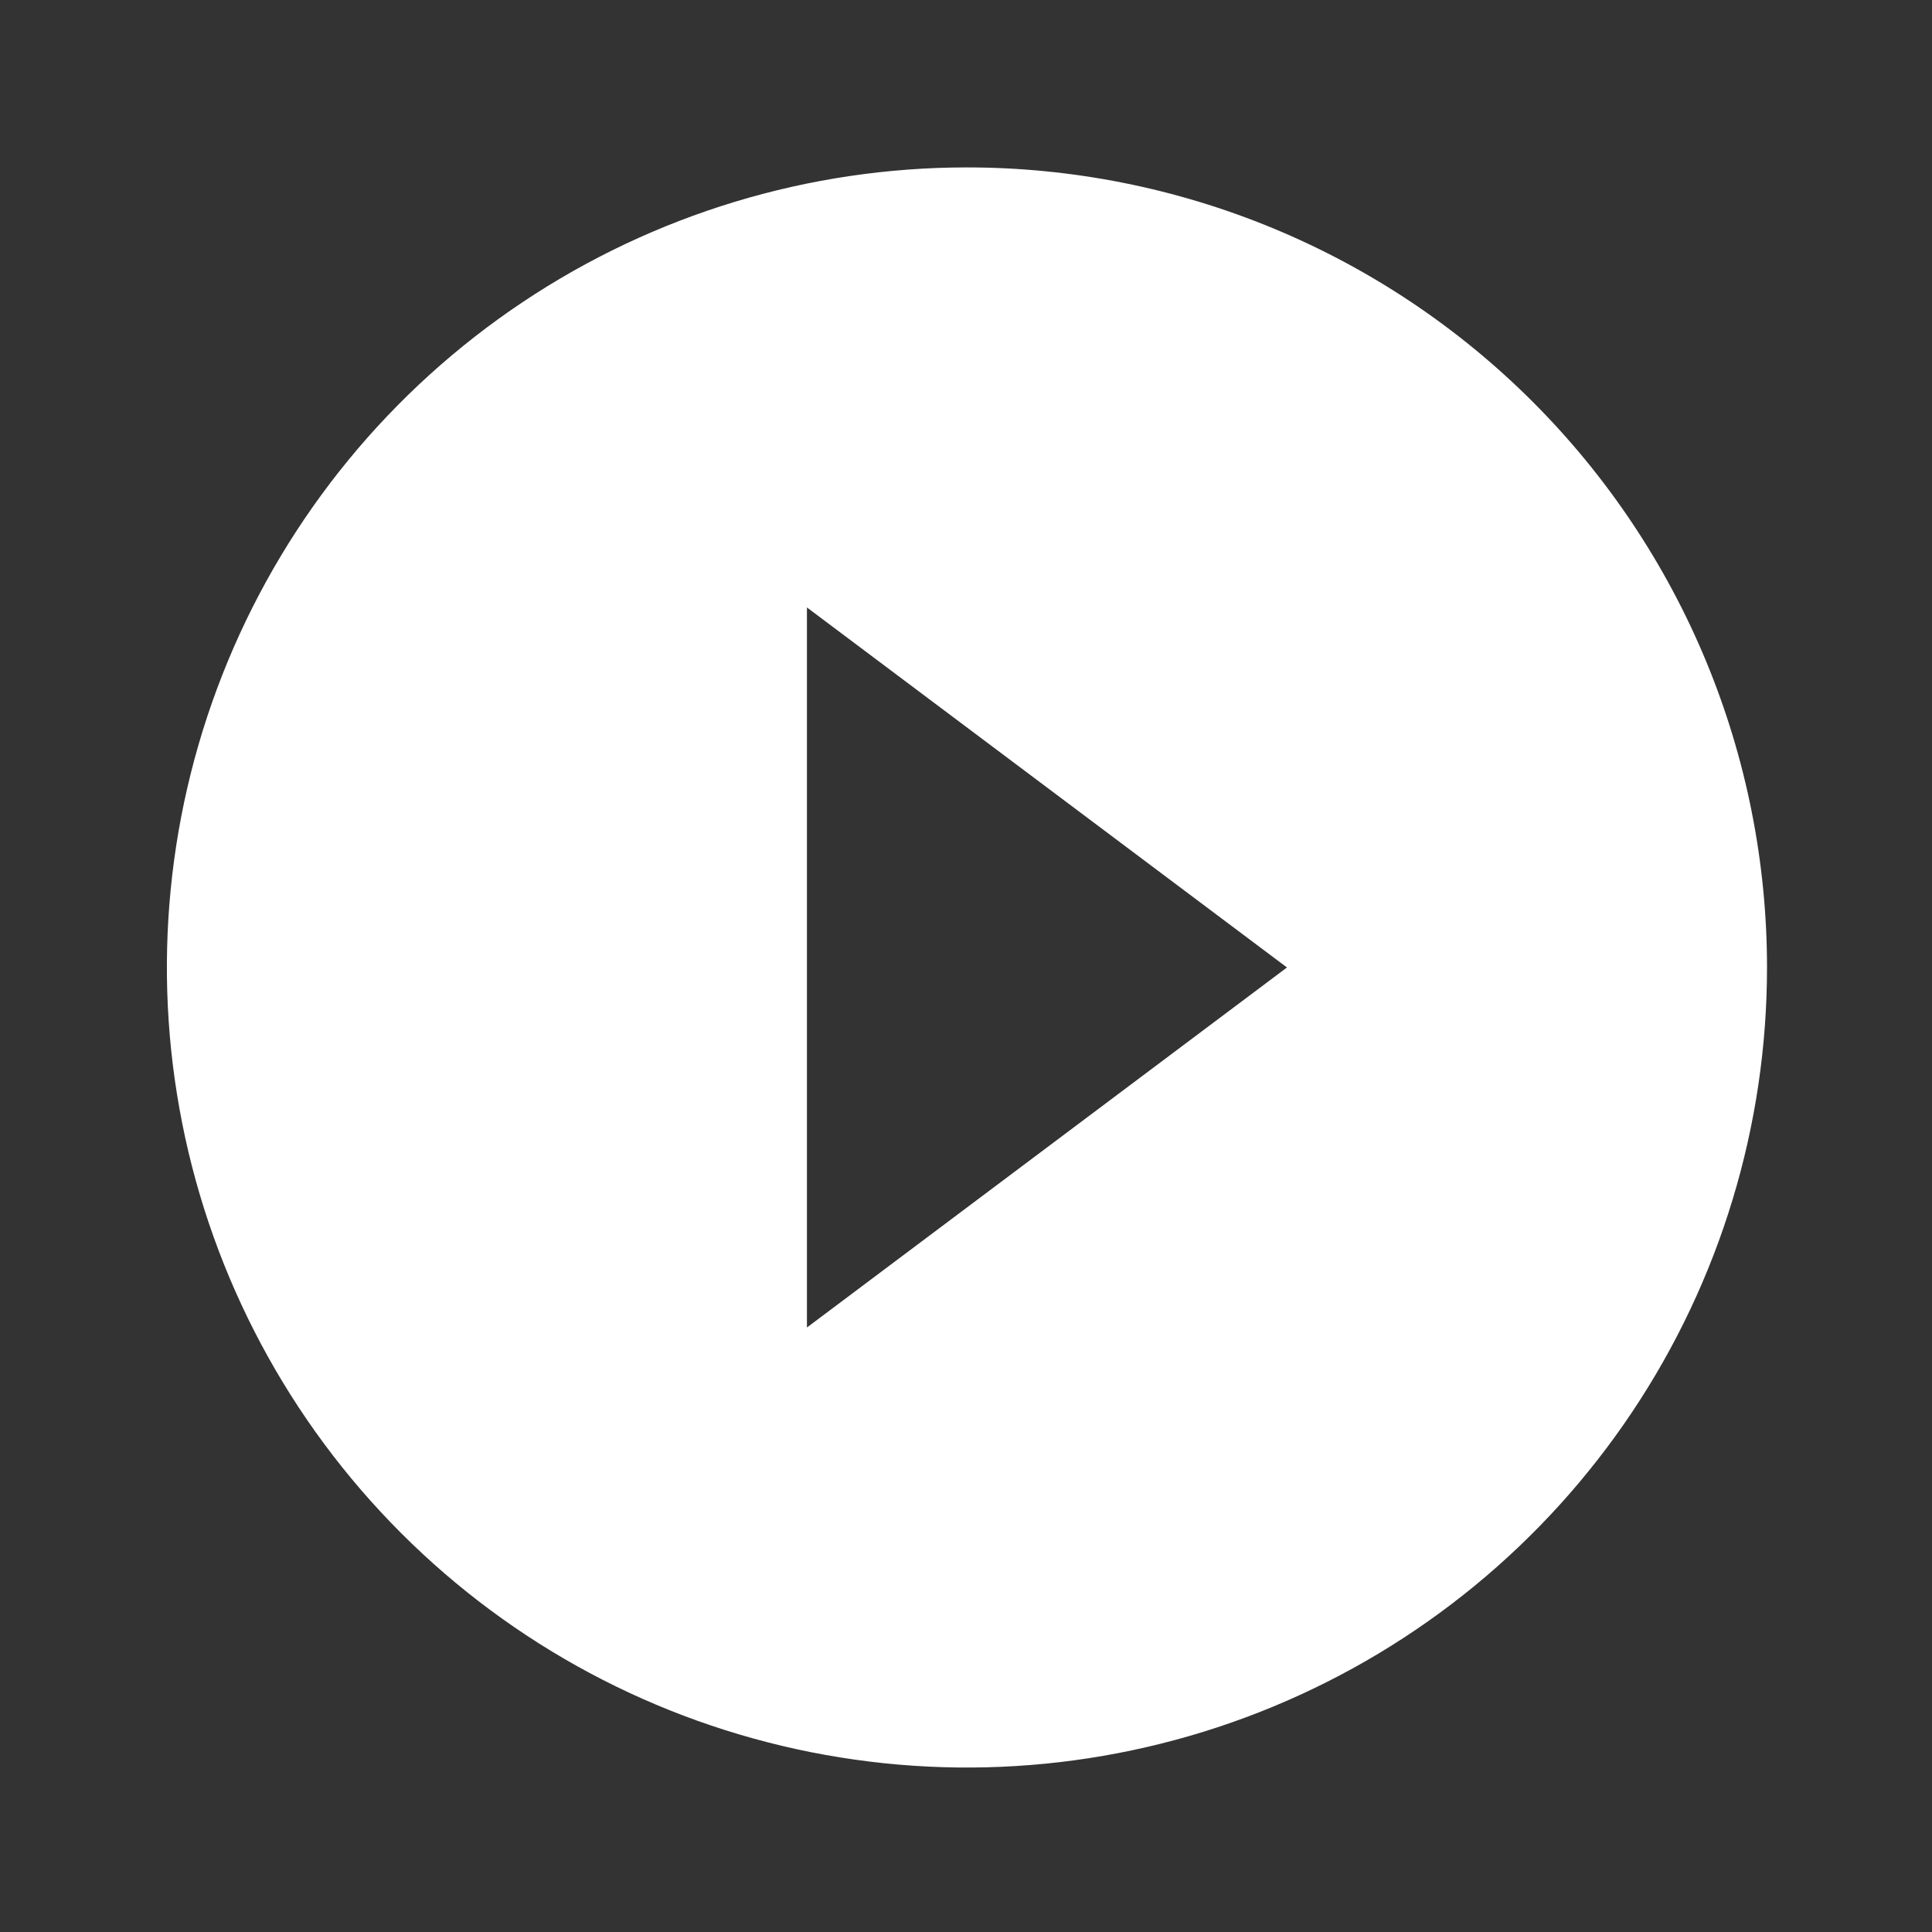 <svg width="106" height="106" viewBox="0 0 106 106" fill="none" xmlns="http://www.w3.org/2000/svg">
<rect x="0" y="0" width="106" height="106" fill="#333333" stroke="none"/>
<path d="M53.052 9.185C44.37 9.185 35.883 11.759 28.665 16.583C21.446 21.406 15.82 28.262 12.498 36.283C9.175 44.304 8.306 53.13 10 61.645C11.693 70.159 15.874 77.981 22.013 84.12C28.152 90.259 35.974 94.44 44.489 96.133C53.003 97.827 61.829 96.958 69.85 93.635C77.871 90.313 84.727 84.687 89.55 77.468C94.374 70.249 96.948 61.763 96.948 53.081C96.948 47.316 95.812 41.608 93.607 36.283C91.401 30.957 88.167 26.118 84.091 22.042C80.015 17.966 75.176 14.732 69.85 12.526C64.525 10.32 58.817 9.185 53.052 9.185ZM44.273 72.834V33.328L70.61 53.081L44.273 72.834Z" fill="white"/>
</svg>